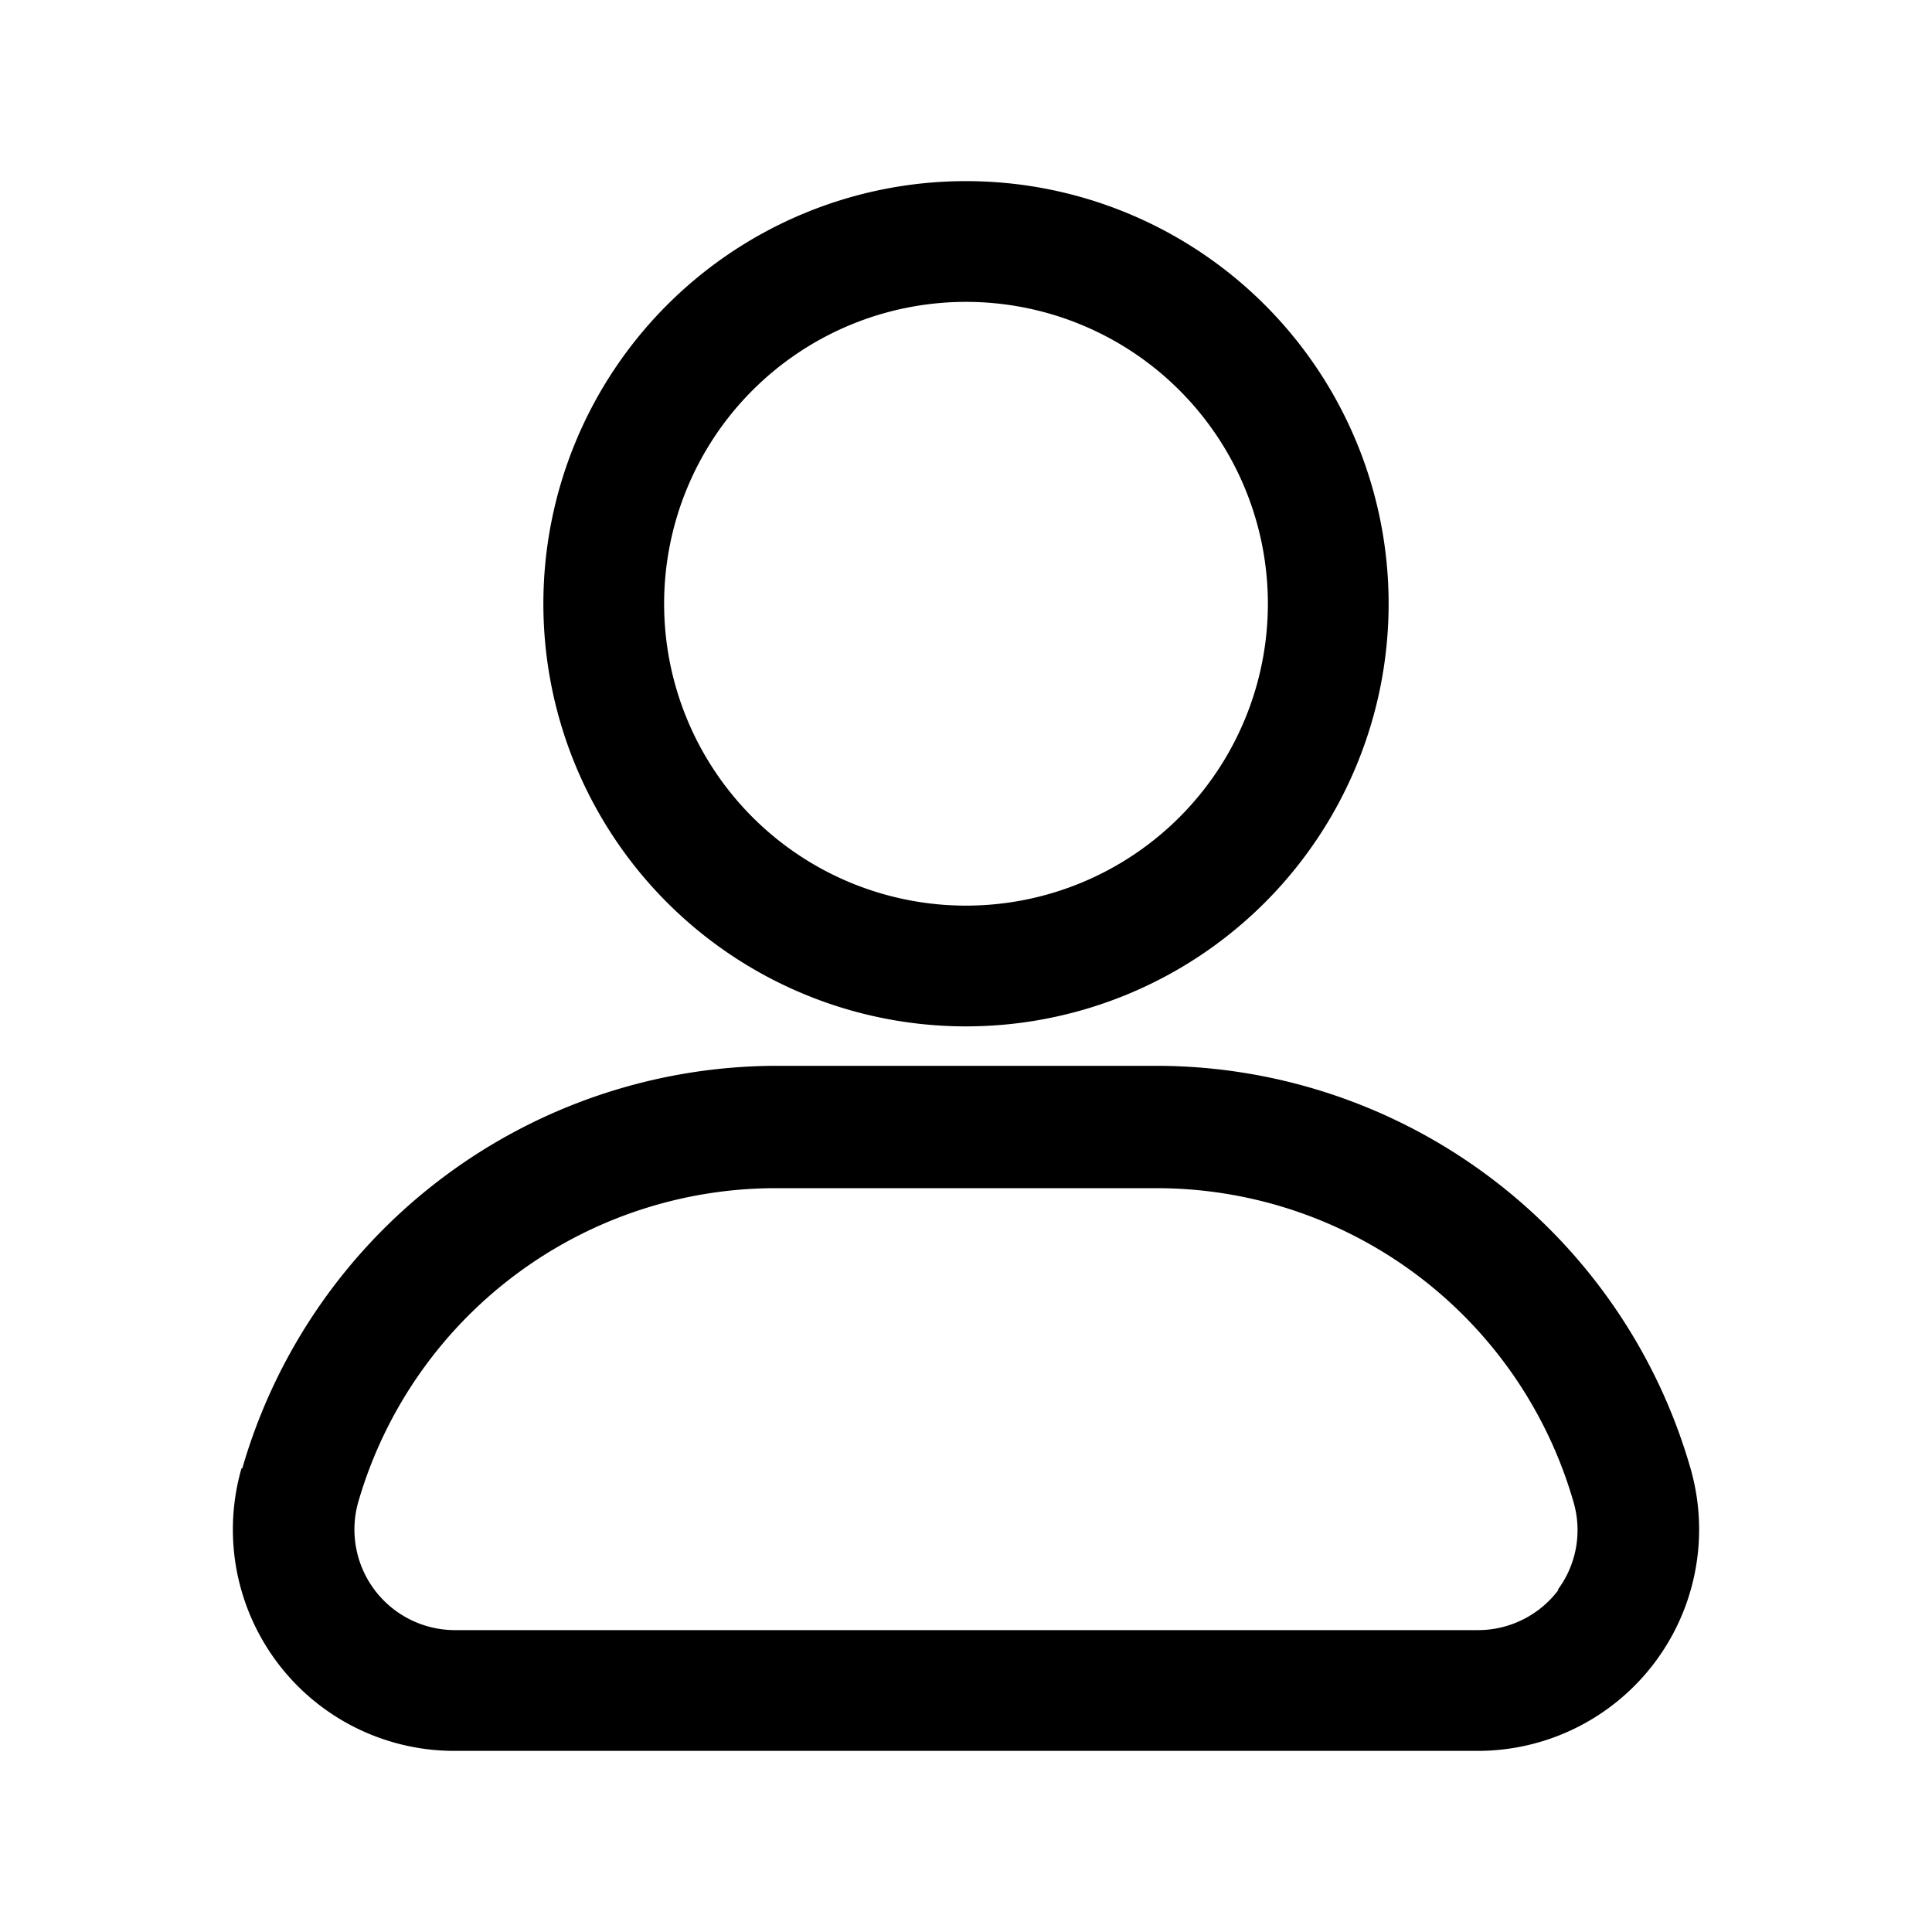 <svg viewBox="0 0 24 24" xmlns="http://www.w3.org/2000/svg"><g id="Icon"><path d="m12 12.75a5.25 5.25 0 1 0 -5.25-5.25 5.25 5.25 0 0 0 5.25 5.25zm0-9a3.75 3.75 0 1 1 -3.75 3.75 3.75 3.75 0 0 1 3.75-3.75zm9 14.49a6.91 6.91 0 0 0 -6.61-5h-4.77a6.92 6.92 0 0 0 -6.61 5h-.01a2.75 2.75 0 0 0 2.64 3.51h12.7a2.75 2.75 0 0 0 2.66-3.51zm-1.64 1.51a1.25 1.25 0 0 1 -1 .5h-12.71a1.25 1.25 0 0 1 -1.2-1.59 5.4 5.4 0 0 1 5.17-3.9h4.76a5.39 5.39 0 0 1 5.17 3.91 1.24 1.24 0 0 1 -.2 1.08z"/></g></svg>